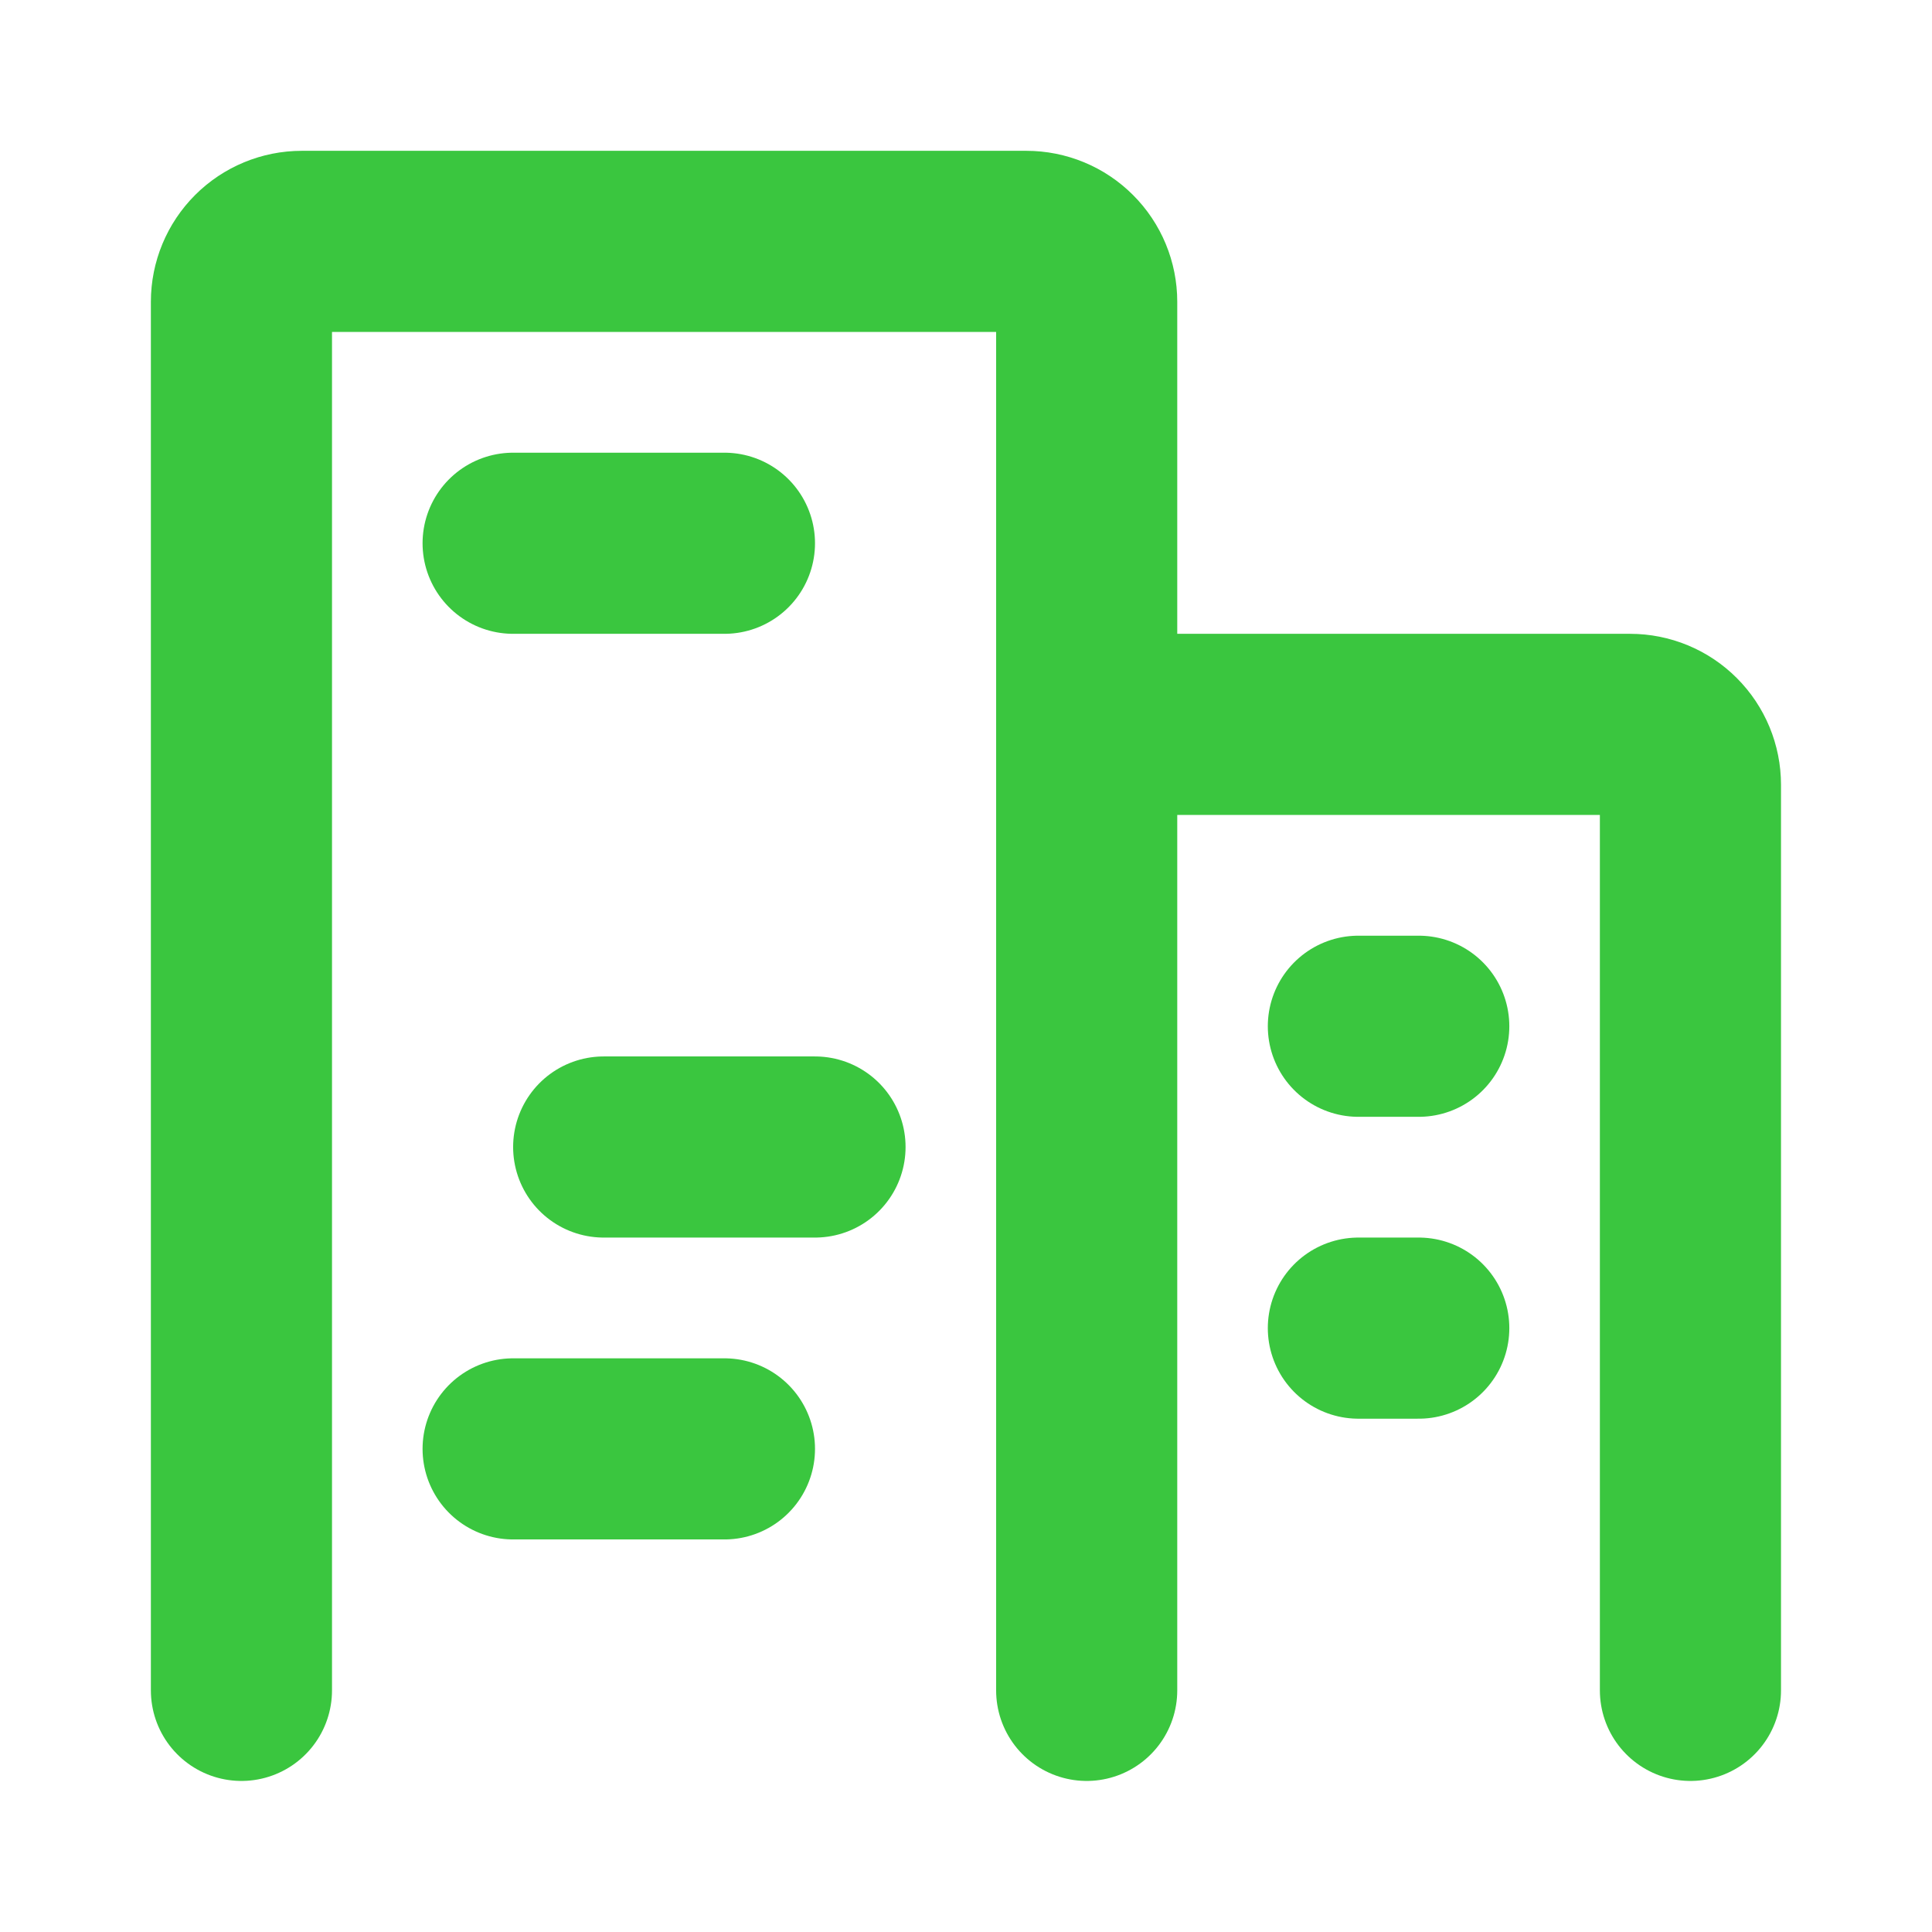 <svg width="32" height="32" viewBox="0 0 32 32" fill="none" xmlns="http://www.w3.org/2000/svg">
<path d="M17.999 27.998V4.998C17.999 4.733 17.894 4.478 17.706 4.291C17.519 4.103 17.265 3.998 16.999 3.998H4.999C4.734 3.998 4.48 4.103 4.292 4.291C4.105 4.478 3.999 4.733 3.999 4.998V27.998" stroke="#3AC63F" stroke-width="3" stroke-linecap="round" stroke-linejoin="round"/>
<path d="M27.999 27.998V12.998C27.999 12.733 27.894 12.479 27.706 12.291C27.519 12.103 27.265 11.998 26.999 11.998H17.999" stroke="#3AC63F" stroke-width="3" stroke-linecap="round" stroke-linejoin="round"/>
<path d="M8.499 8.998H11.999" stroke="#3AC63F" stroke-width="3" stroke-linecap="round" stroke-linejoin="round"/>
<path d="M9.999 18.998H13.499" stroke="#3AC63F" stroke-width="3" stroke-linecap="round" stroke-linejoin="round"/>
<path d="M8.499 23.998H11.999" stroke="#3AC63F" stroke-width="3" stroke-linecap="round" stroke-linejoin="round"/>
<path d="M22.499 21.998H23.499" stroke="#3AC63F" stroke-width="3" stroke-linecap="round" stroke-linejoin="round"/>
<path d="M22.499 16.998H23.499" stroke="#3AC63F" stroke-width="3" stroke-linecap="round" stroke-linejoin="round"/>
</svg>
